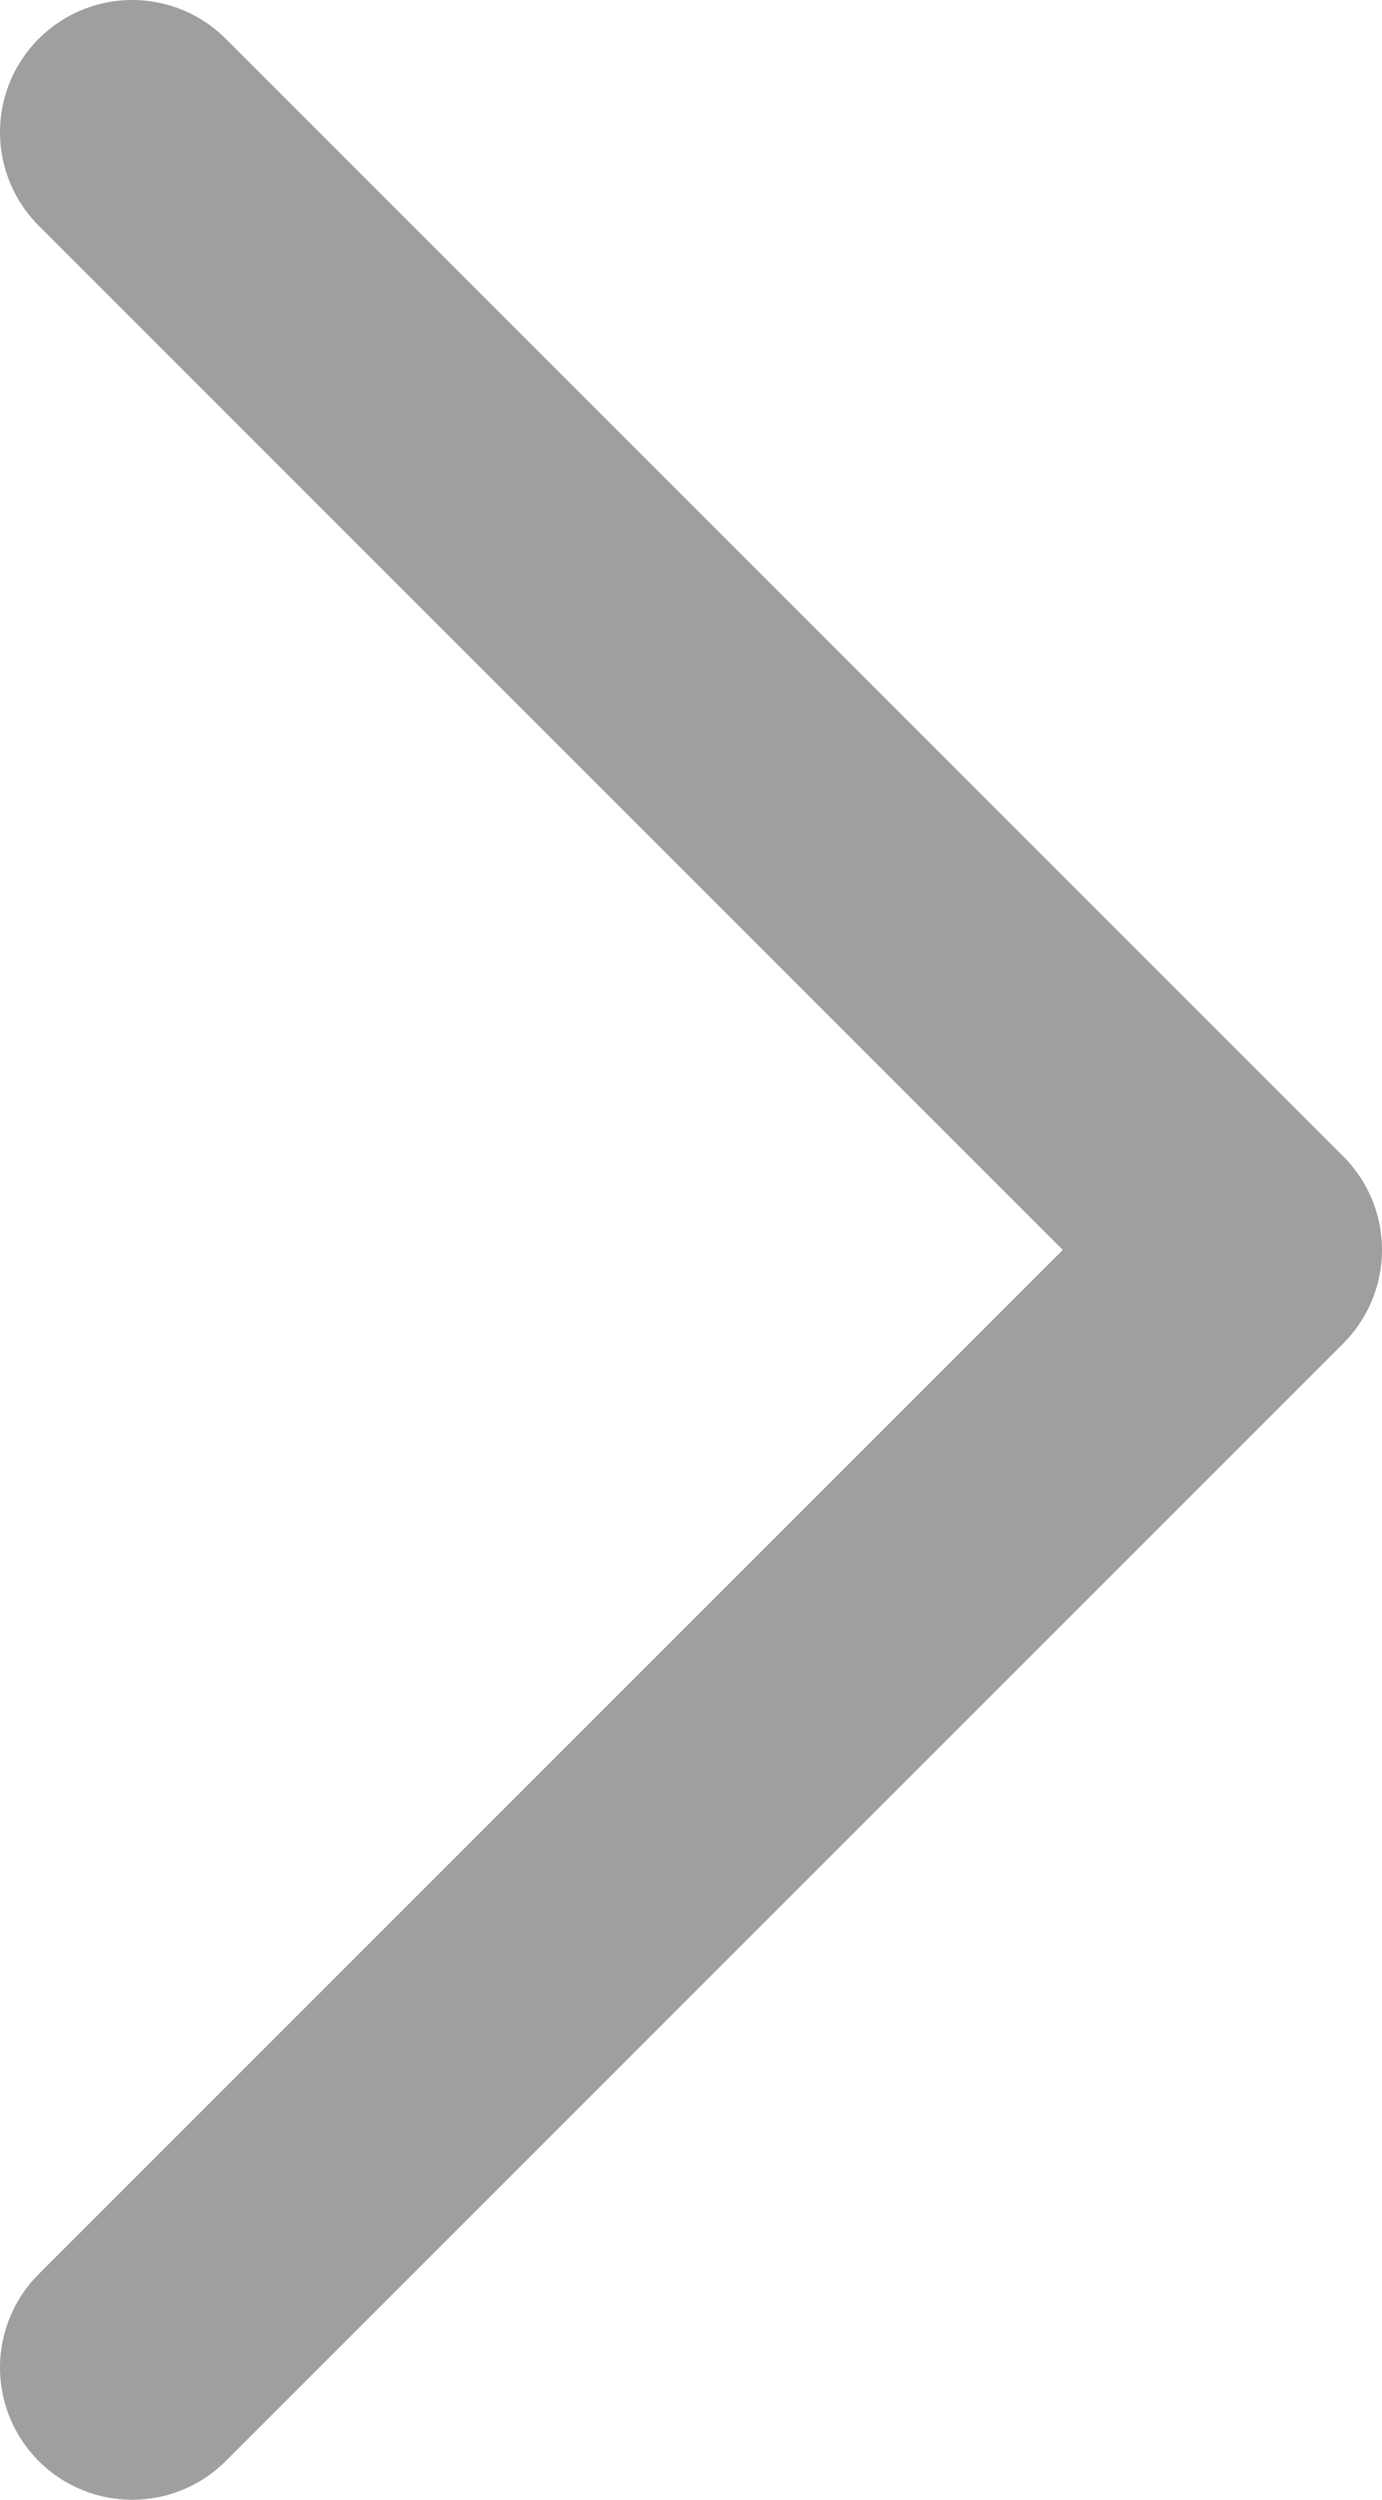 <svg xmlns="http://www.w3.org/2000/svg" viewBox="0 0 26.13 47.26"><defs><style>.cls-1{fill:none;stroke:#9e9f9f;stroke-linecap:round;stroke-linejoin:round;stroke-width:5px;}</style></defs><g id="圖層_2" data-name="圖層 2"><g id="圖層_3" data-name="圖層 3"><polyline class="cls-1" points="2.5 2.5 23.63 23.63 2.5 44.76"/></g></g></svg>
